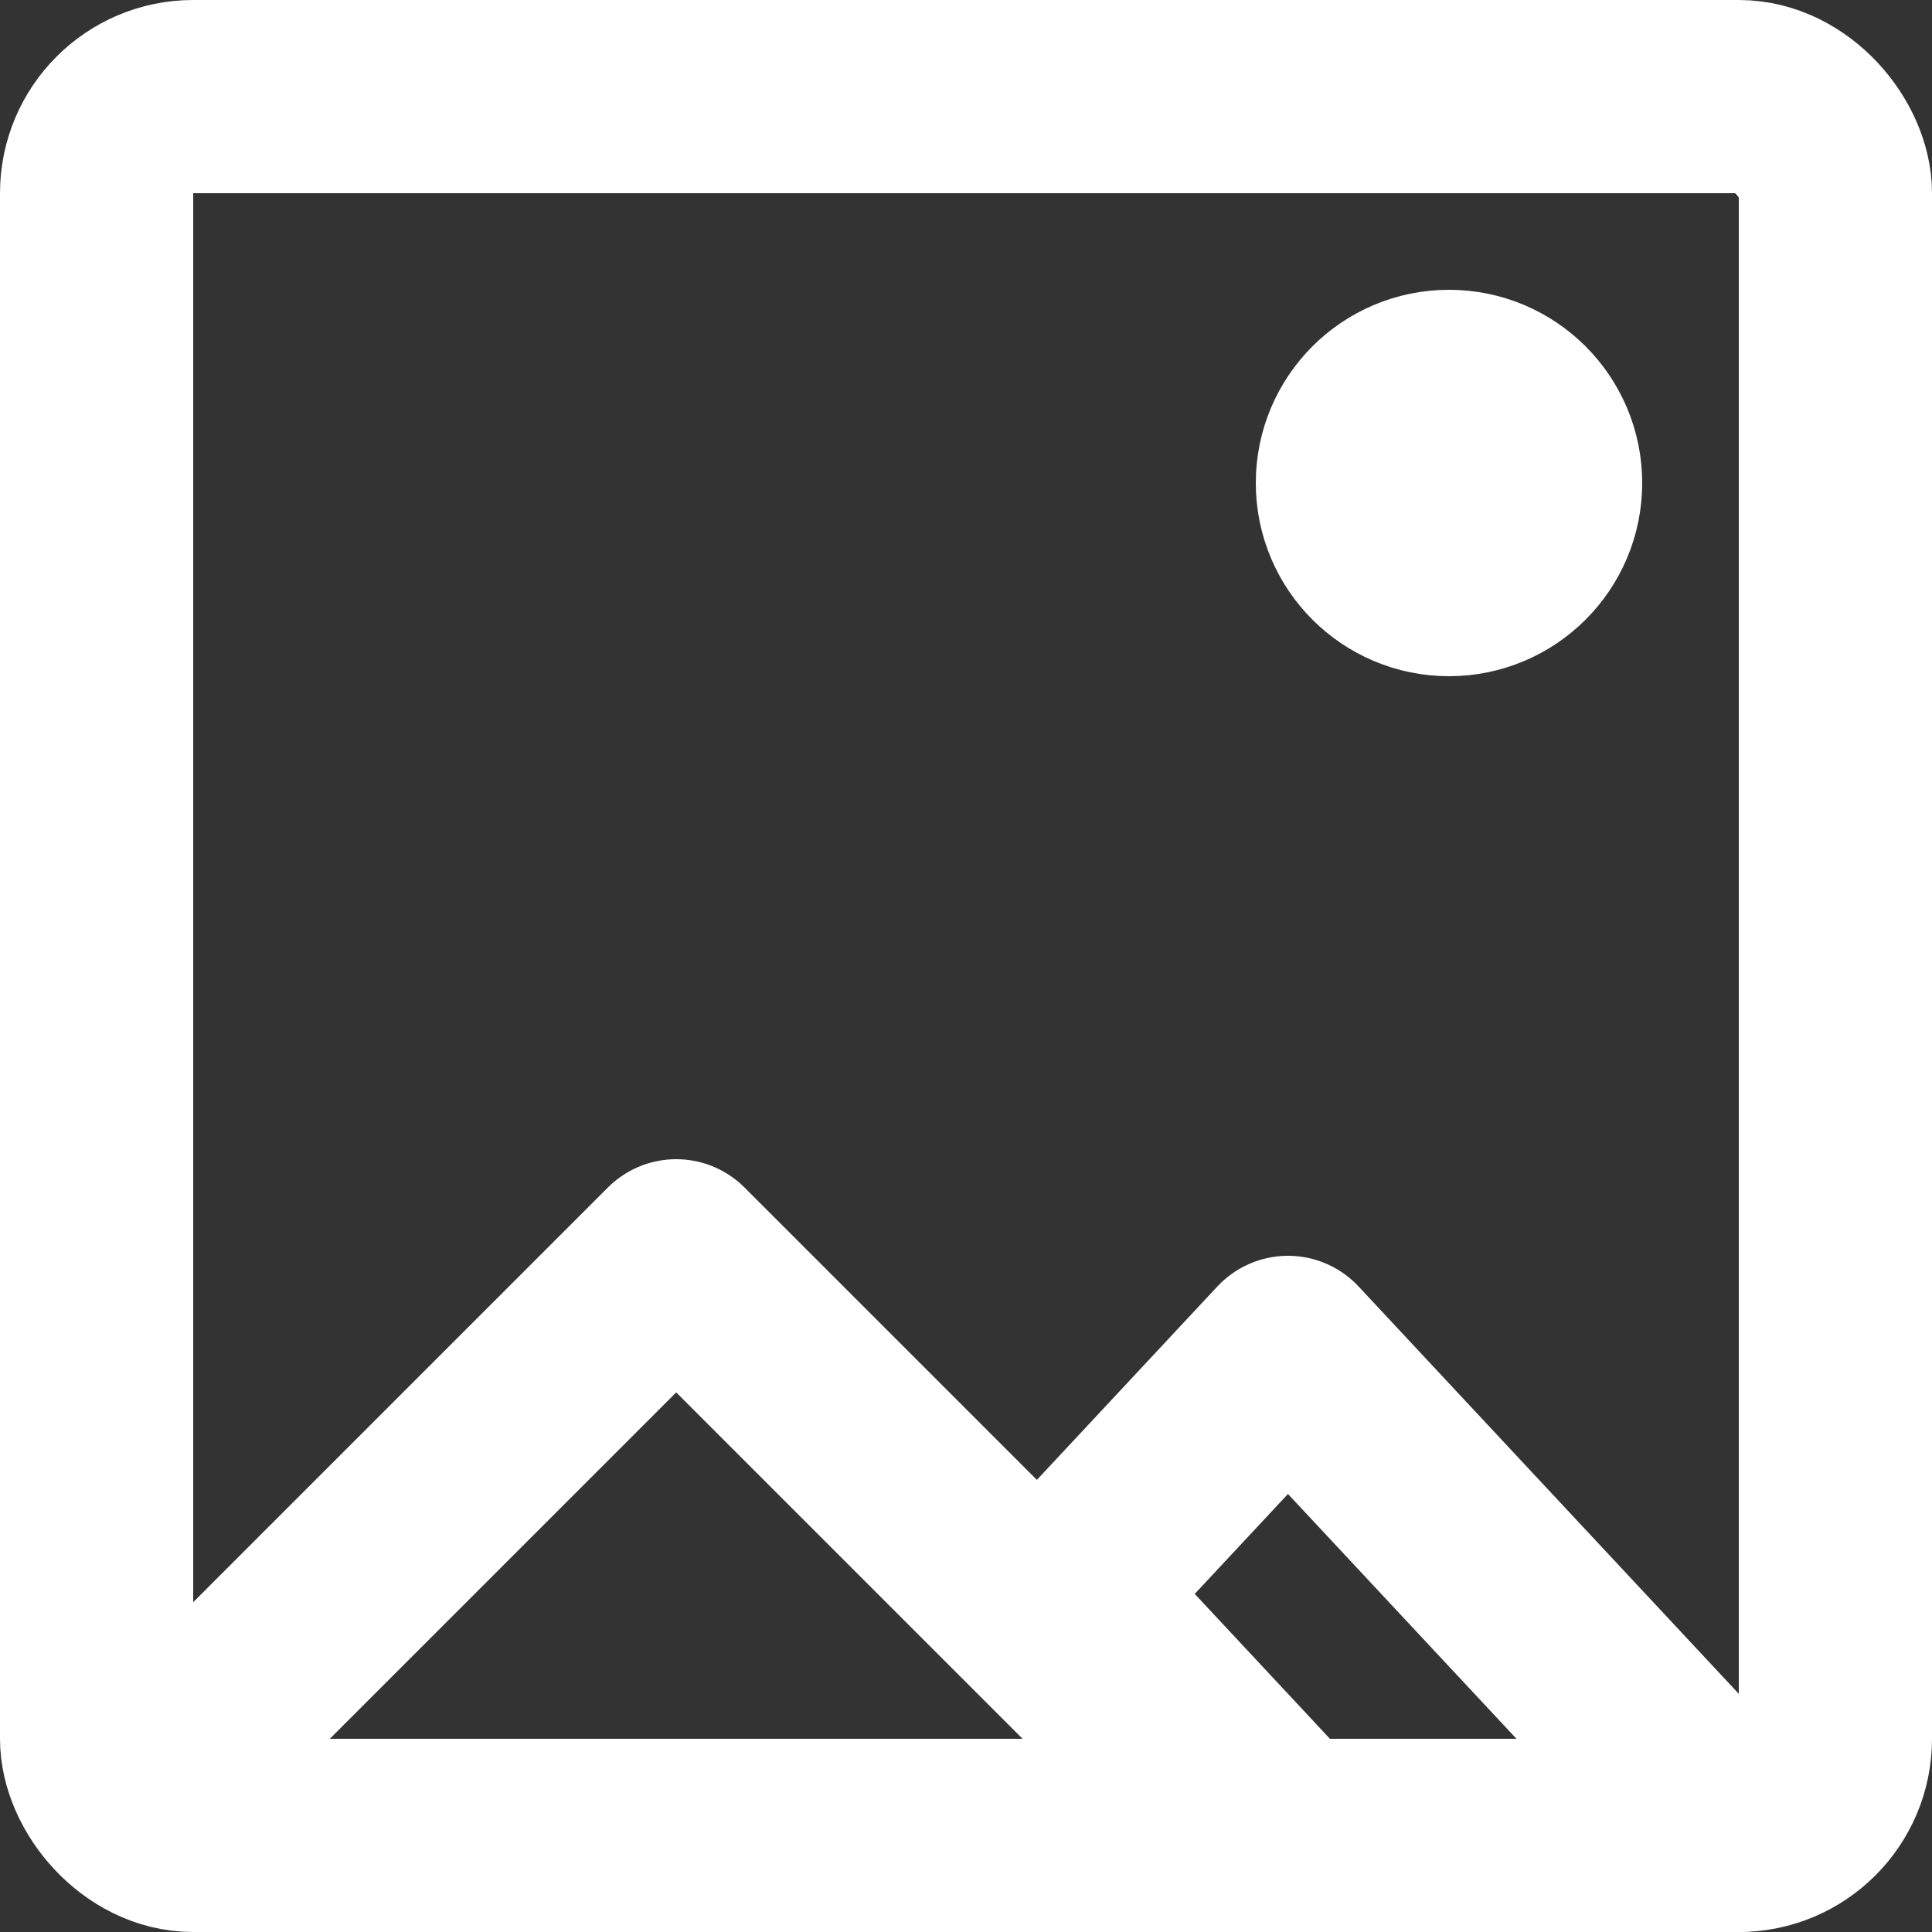 <?xml version="1.0" encoding="UTF-8"?>
<svg width="20px" height="20px" viewBox="0 0 20 20" version="1.1" xmlns="http://www.w3.org/2000/svg" xmlns:xlink="http://www.w3.org/1999/xlink">
    <rect x="0" y="0" width="20" height="20" fill="#333333" stroke="none"/>
    <title>icon/customer-nav/photos/white</title>
    <g id="icon/customer-nav/photos/white" stroke="none" stroke-width="1" fill="none" fill-rule="evenodd">
        <rect id="Rectangle" stroke="#FFFFFF" stroke-width="2" x="1" y="1" width="18" height="18" rx="1"></rect>
        <circle id="Oval" stroke="#FFFFFF" stroke-width="2" cx="15" cy="5" r="1"></circle>
        <polyline id="Path" stroke="#FFFFFF" stroke-width="2" stroke-linejoin="round" points="1 19 7 13 13 19"></polyline>
        <path d="M13.333,14 L18,19 L13.333,19 L11,16.5 L13.333,14 Z" id="Combined-Shape" stroke="#FFFFFF" stroke-width="2" stroke-linejoin="round"></path>
    </g>
</svg>